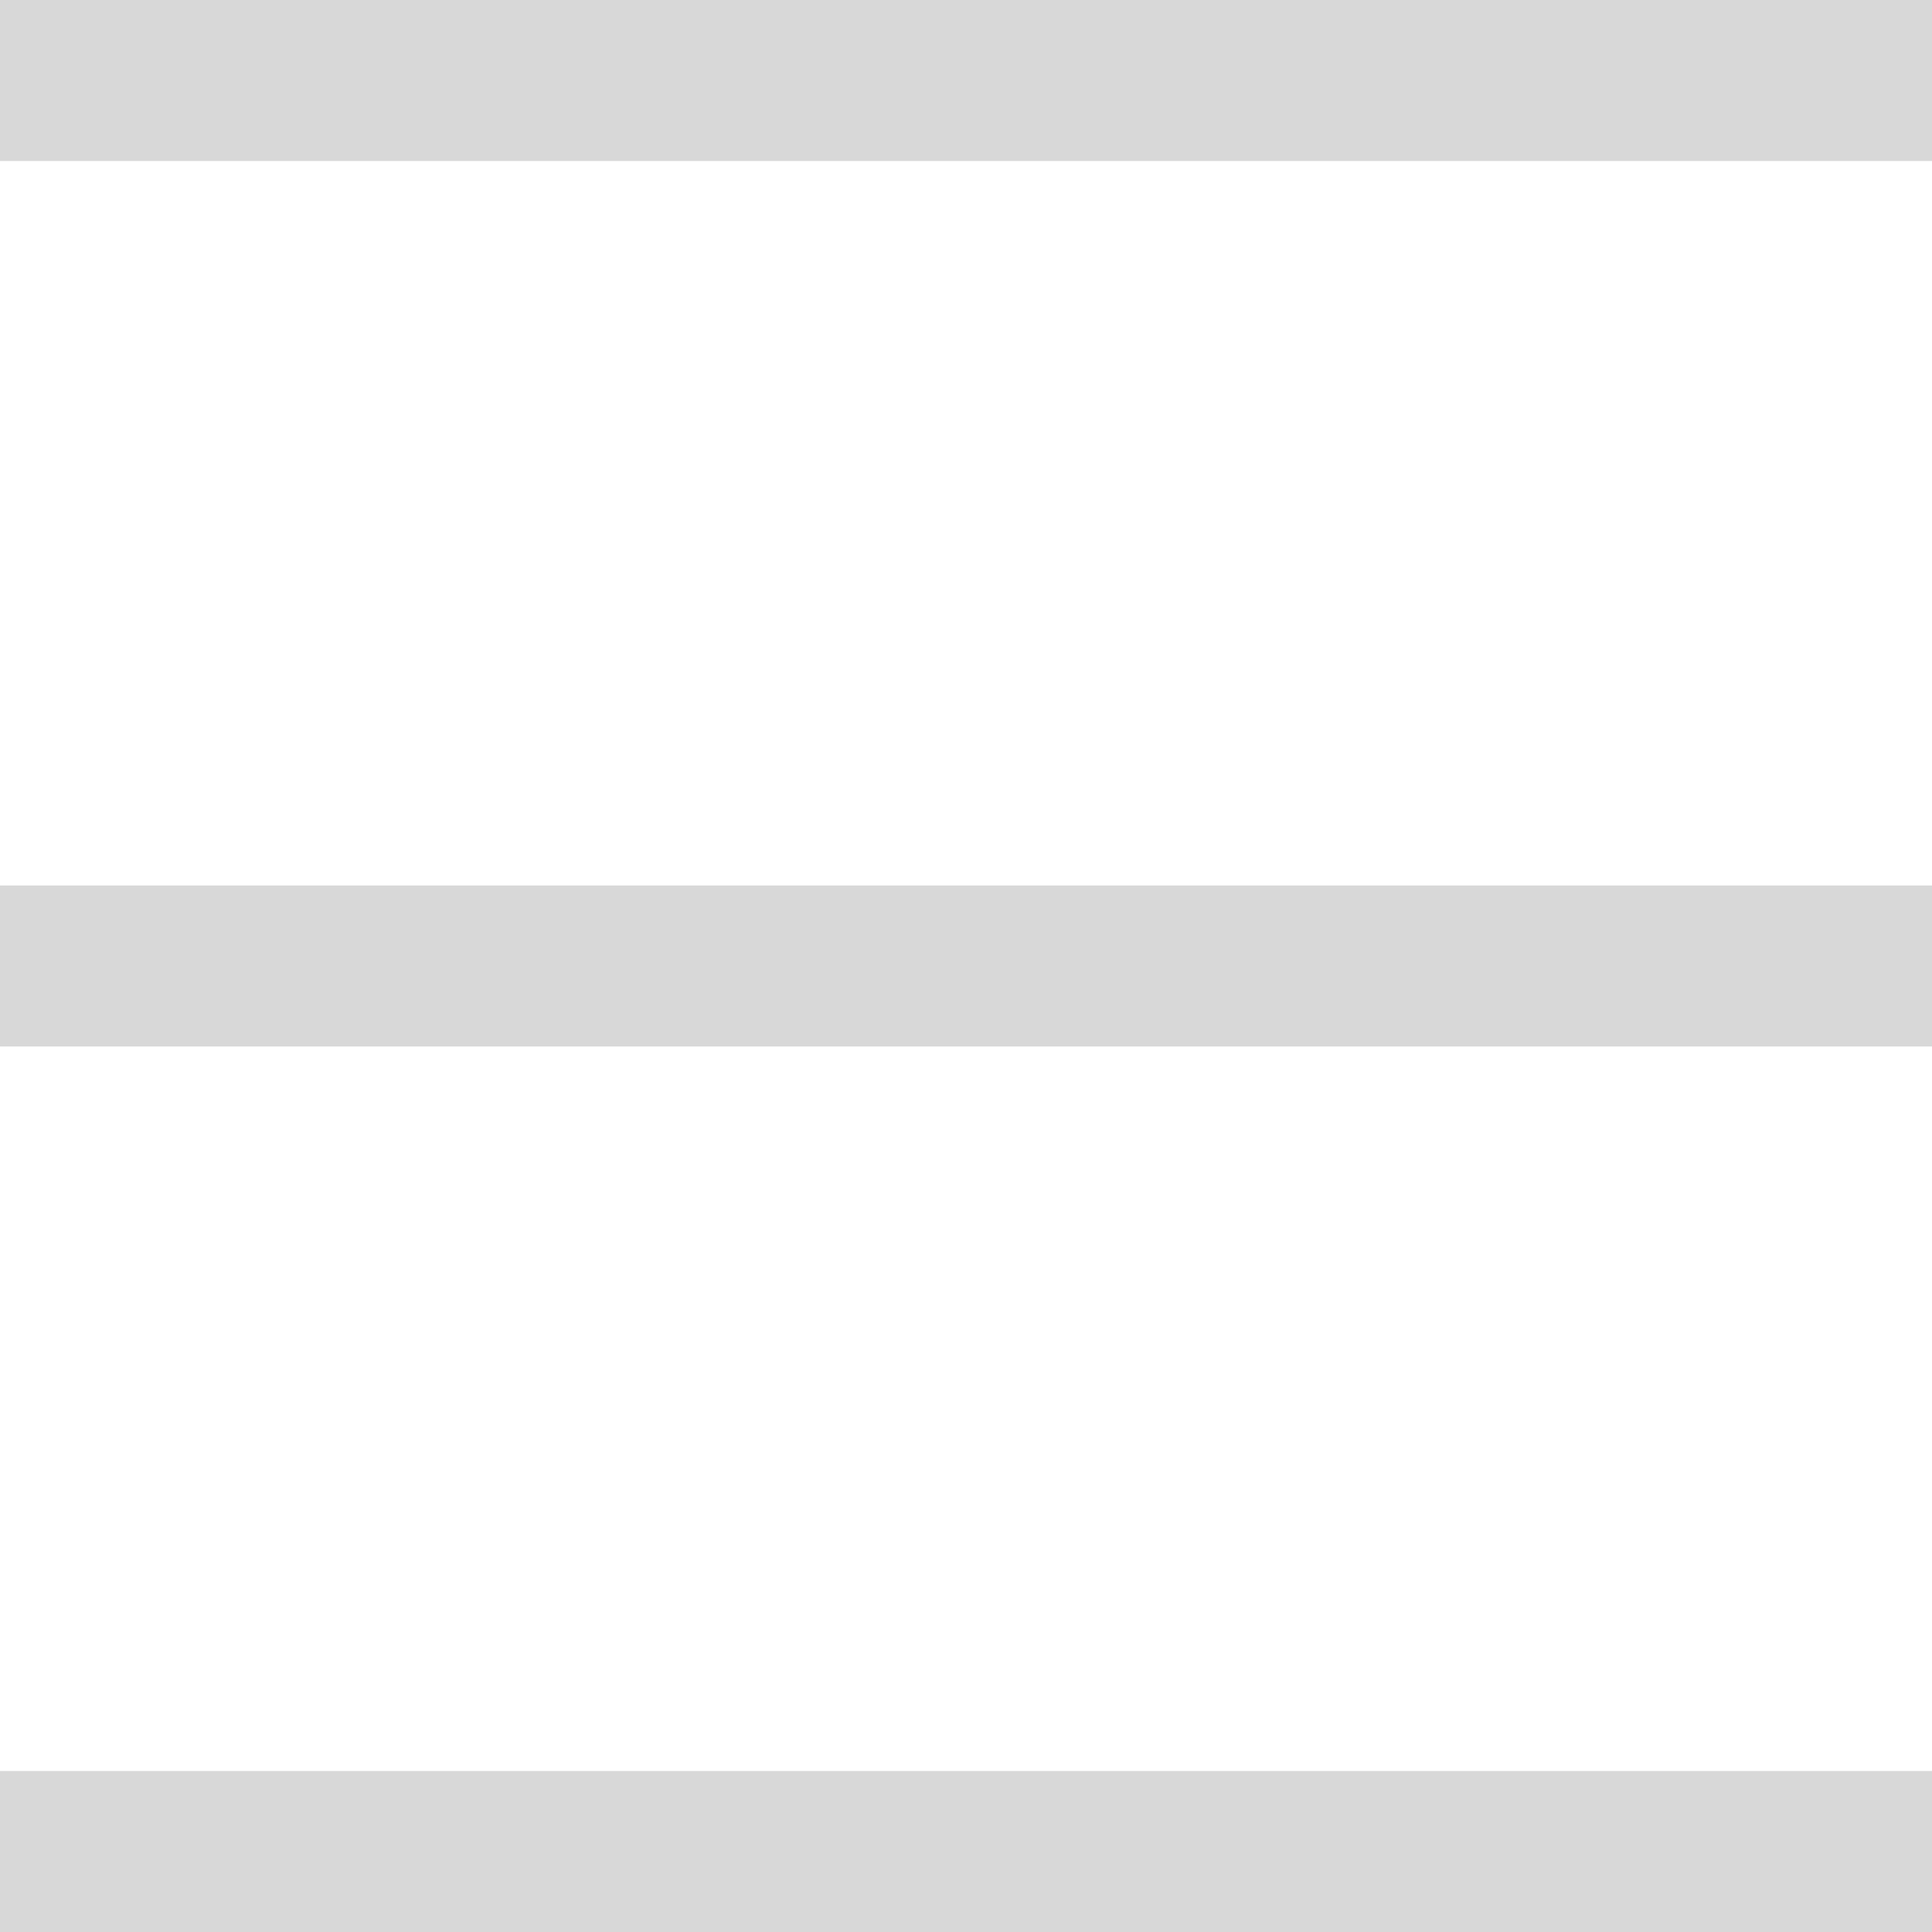 <?xml version="1.0" encoding="UTF-8"?>
<svg width="24px" height="24px" viewBox="0 0 24 24" version="1.1" xmlns="http://www.w3.org/2000/svg" xmlns:xlink="http://www.w3.org/1999/xlink">
    <!-- Generator: Sketch 63.1 (92452) - https://sketch.com -->
    <title>GLYPHS / HAMBURGER / OPEN</title>
    <desc>Created with Sketch.</desc>
    <g id="Responsive-Break-Points" stroke="none" stroke-width="1" fill="none" fill-rule="evenodd">
        <g id="HOME" transform="translate(-20, -13)" fill="#D8D8D8">
            <g id="COMPONENTS-/-NAV-BAR">
                <g id="GLYPHS-/-HAMBURGER-/-OPEN" transform="translate(20, 13)">
                    <g id="Group-Copy-2">
                        <rect id="Rectangle" x="0" y="0" width="24" height="2"></rect>
                        <rect id="Rectangle-Copy" x="0" y="11" width="24" height="2"></rect>
                        <rect id="Rectangle-Copy-2" x="0" y="22" width="24" height="2"></rect>
                    </g>
                </g>
            </g>
        </g>
    </g>
</svg>